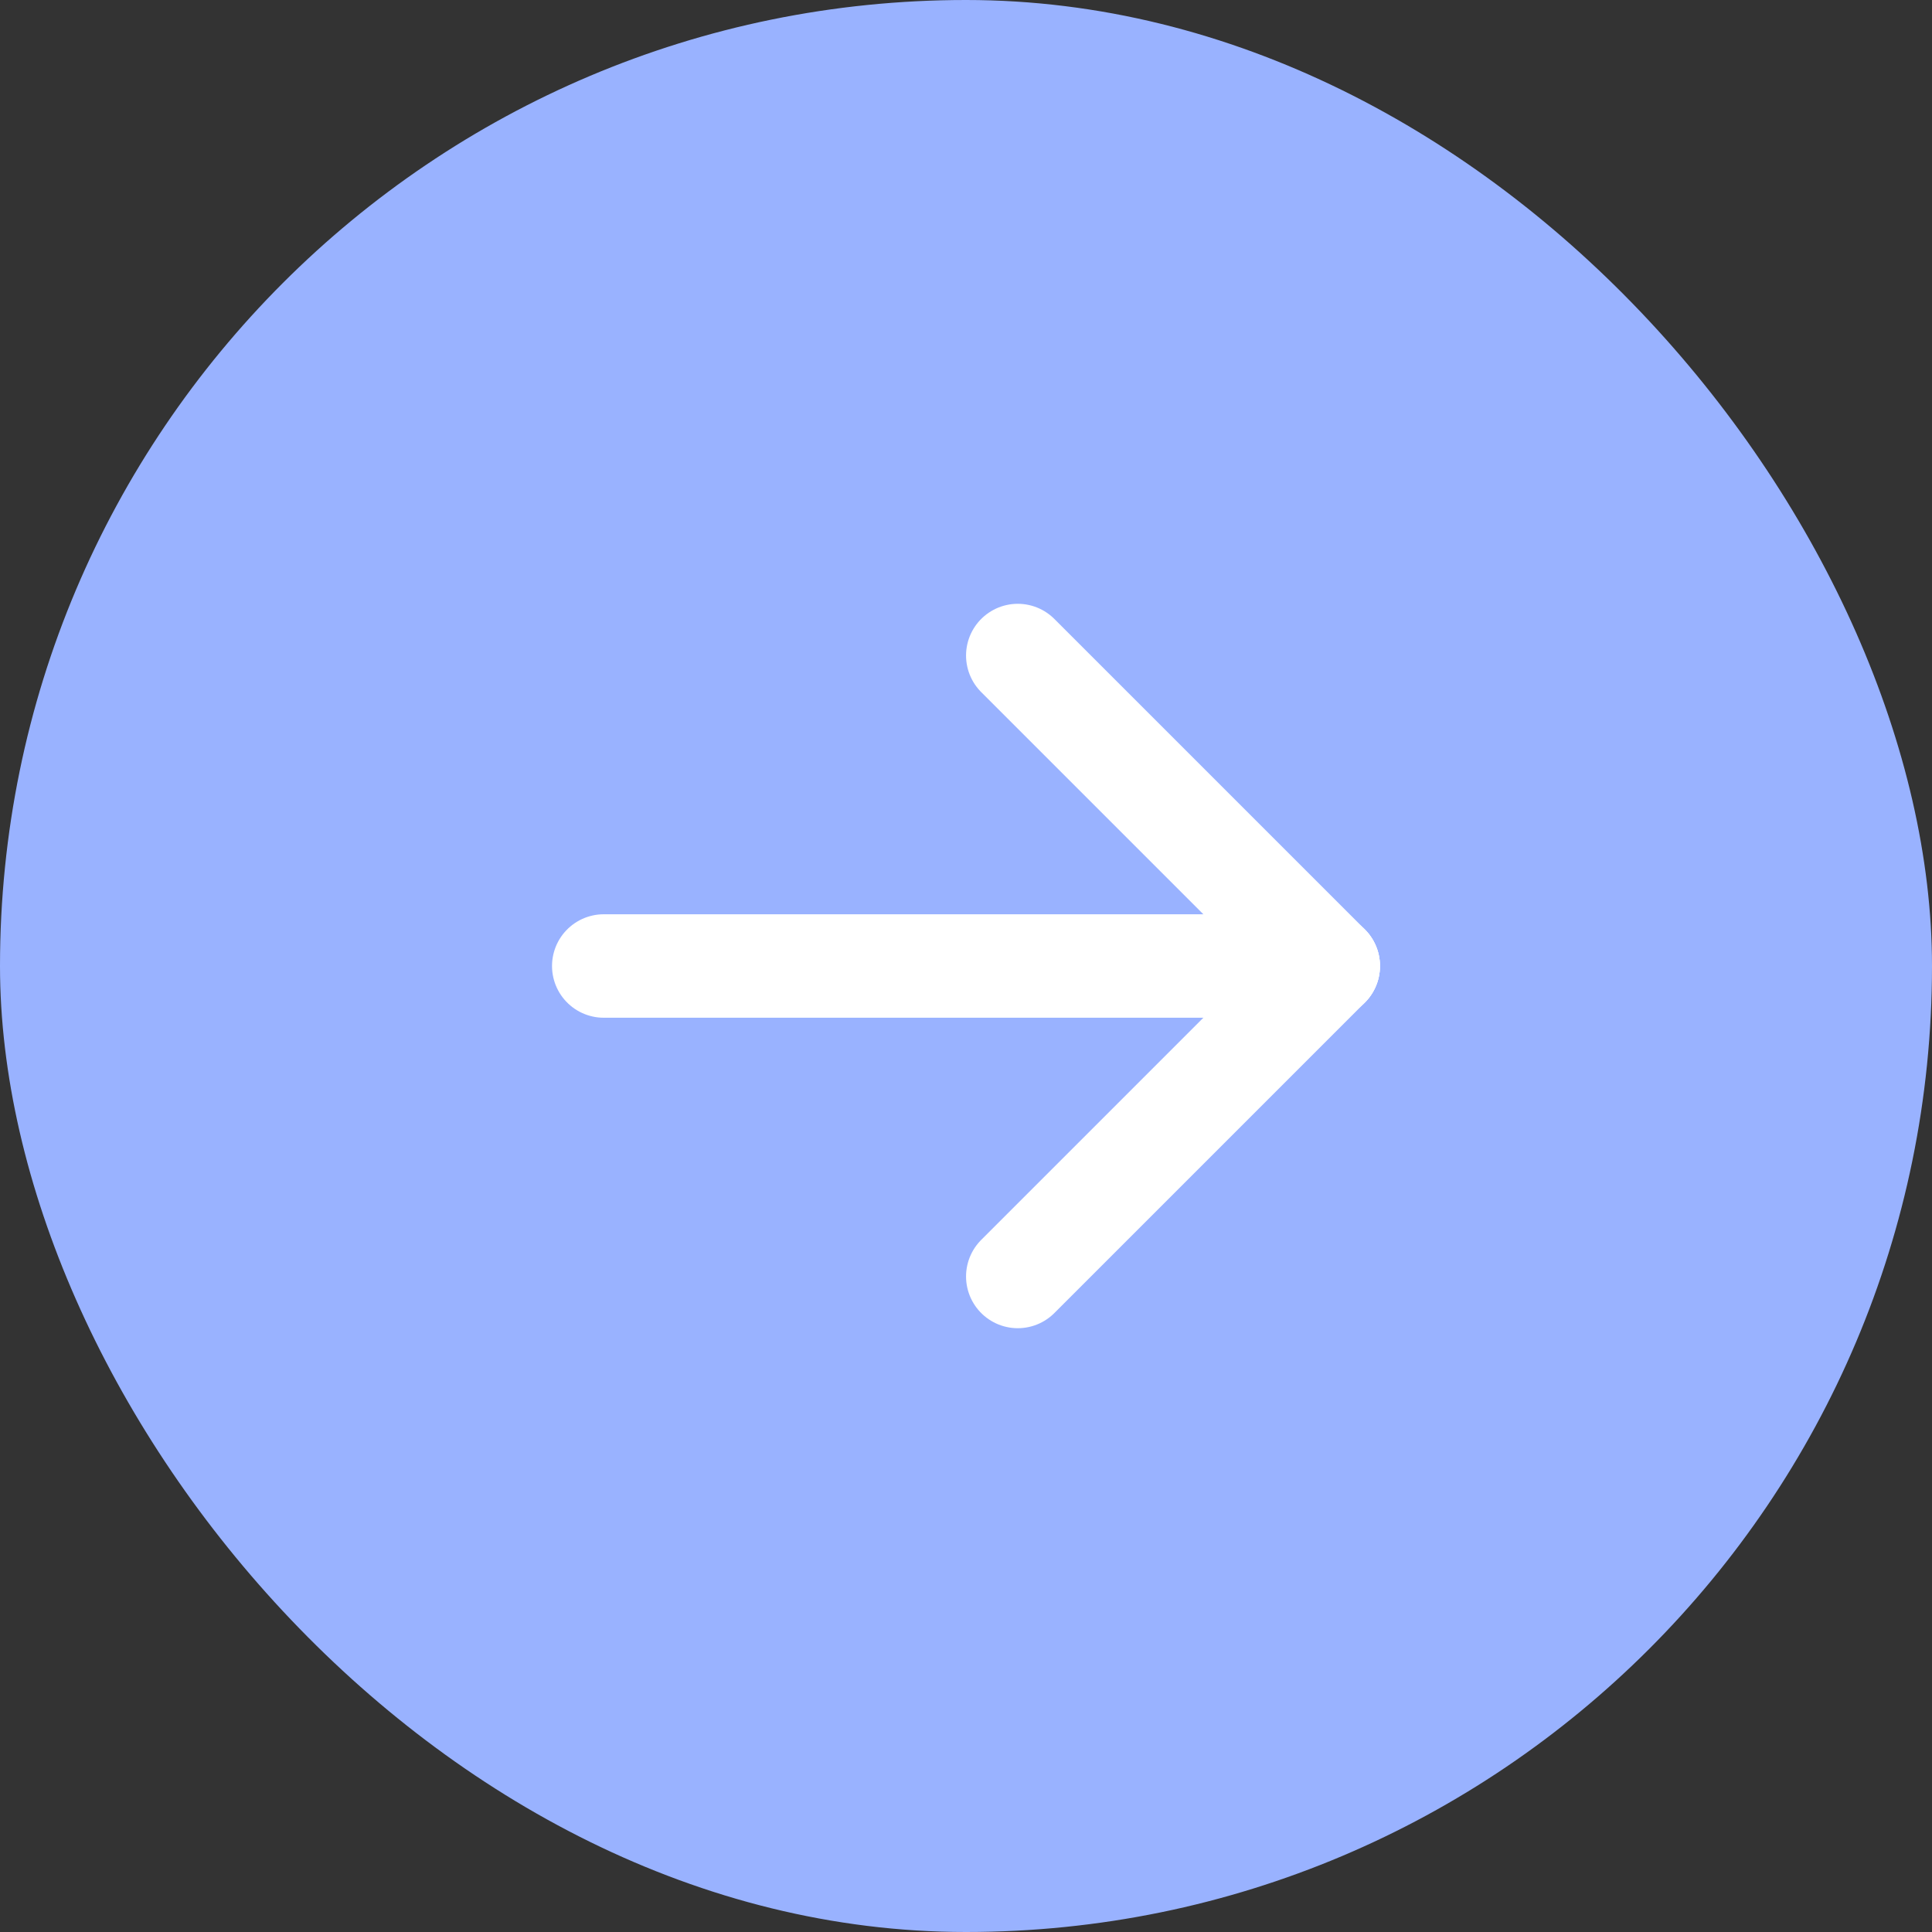 <svg xmlns="http://www.w3.org/2000/svg" fill="none" viewBox="0 0 20 20" height="20" width="20">
<rect x="0" y="0" width="20" height="20" fill="#333333" stroke="none"/>
<rect fill="#99B2FF" rx="10" height="20" width="20"></rect>
<g clip-path="url(#clip0_79_69)">
<path stroke-linejoin="round" stroke-linecap="round" stroke-width="1.071" stroke="white" d="M6.25 10H13.75"></path>
<path stroke-linejoin="round" stroke-linecap="round" stroke-width="1.071" stroke="white" d="M10.536 13.214L13.75 10"></path>
<path stroke-linejoin="round" stroke-linecap="round" stroke-width="1.071" stroke="white" d="M10.536 6.786L13.75 10"></path>
</g>
<defs>
<clipPath id="clip0_79_69">
<rect transform="translate(3.572 3.572)" fill="white" height="12.857" width="12.857"></rect>
</clipPath>
</defs>
</svg>
